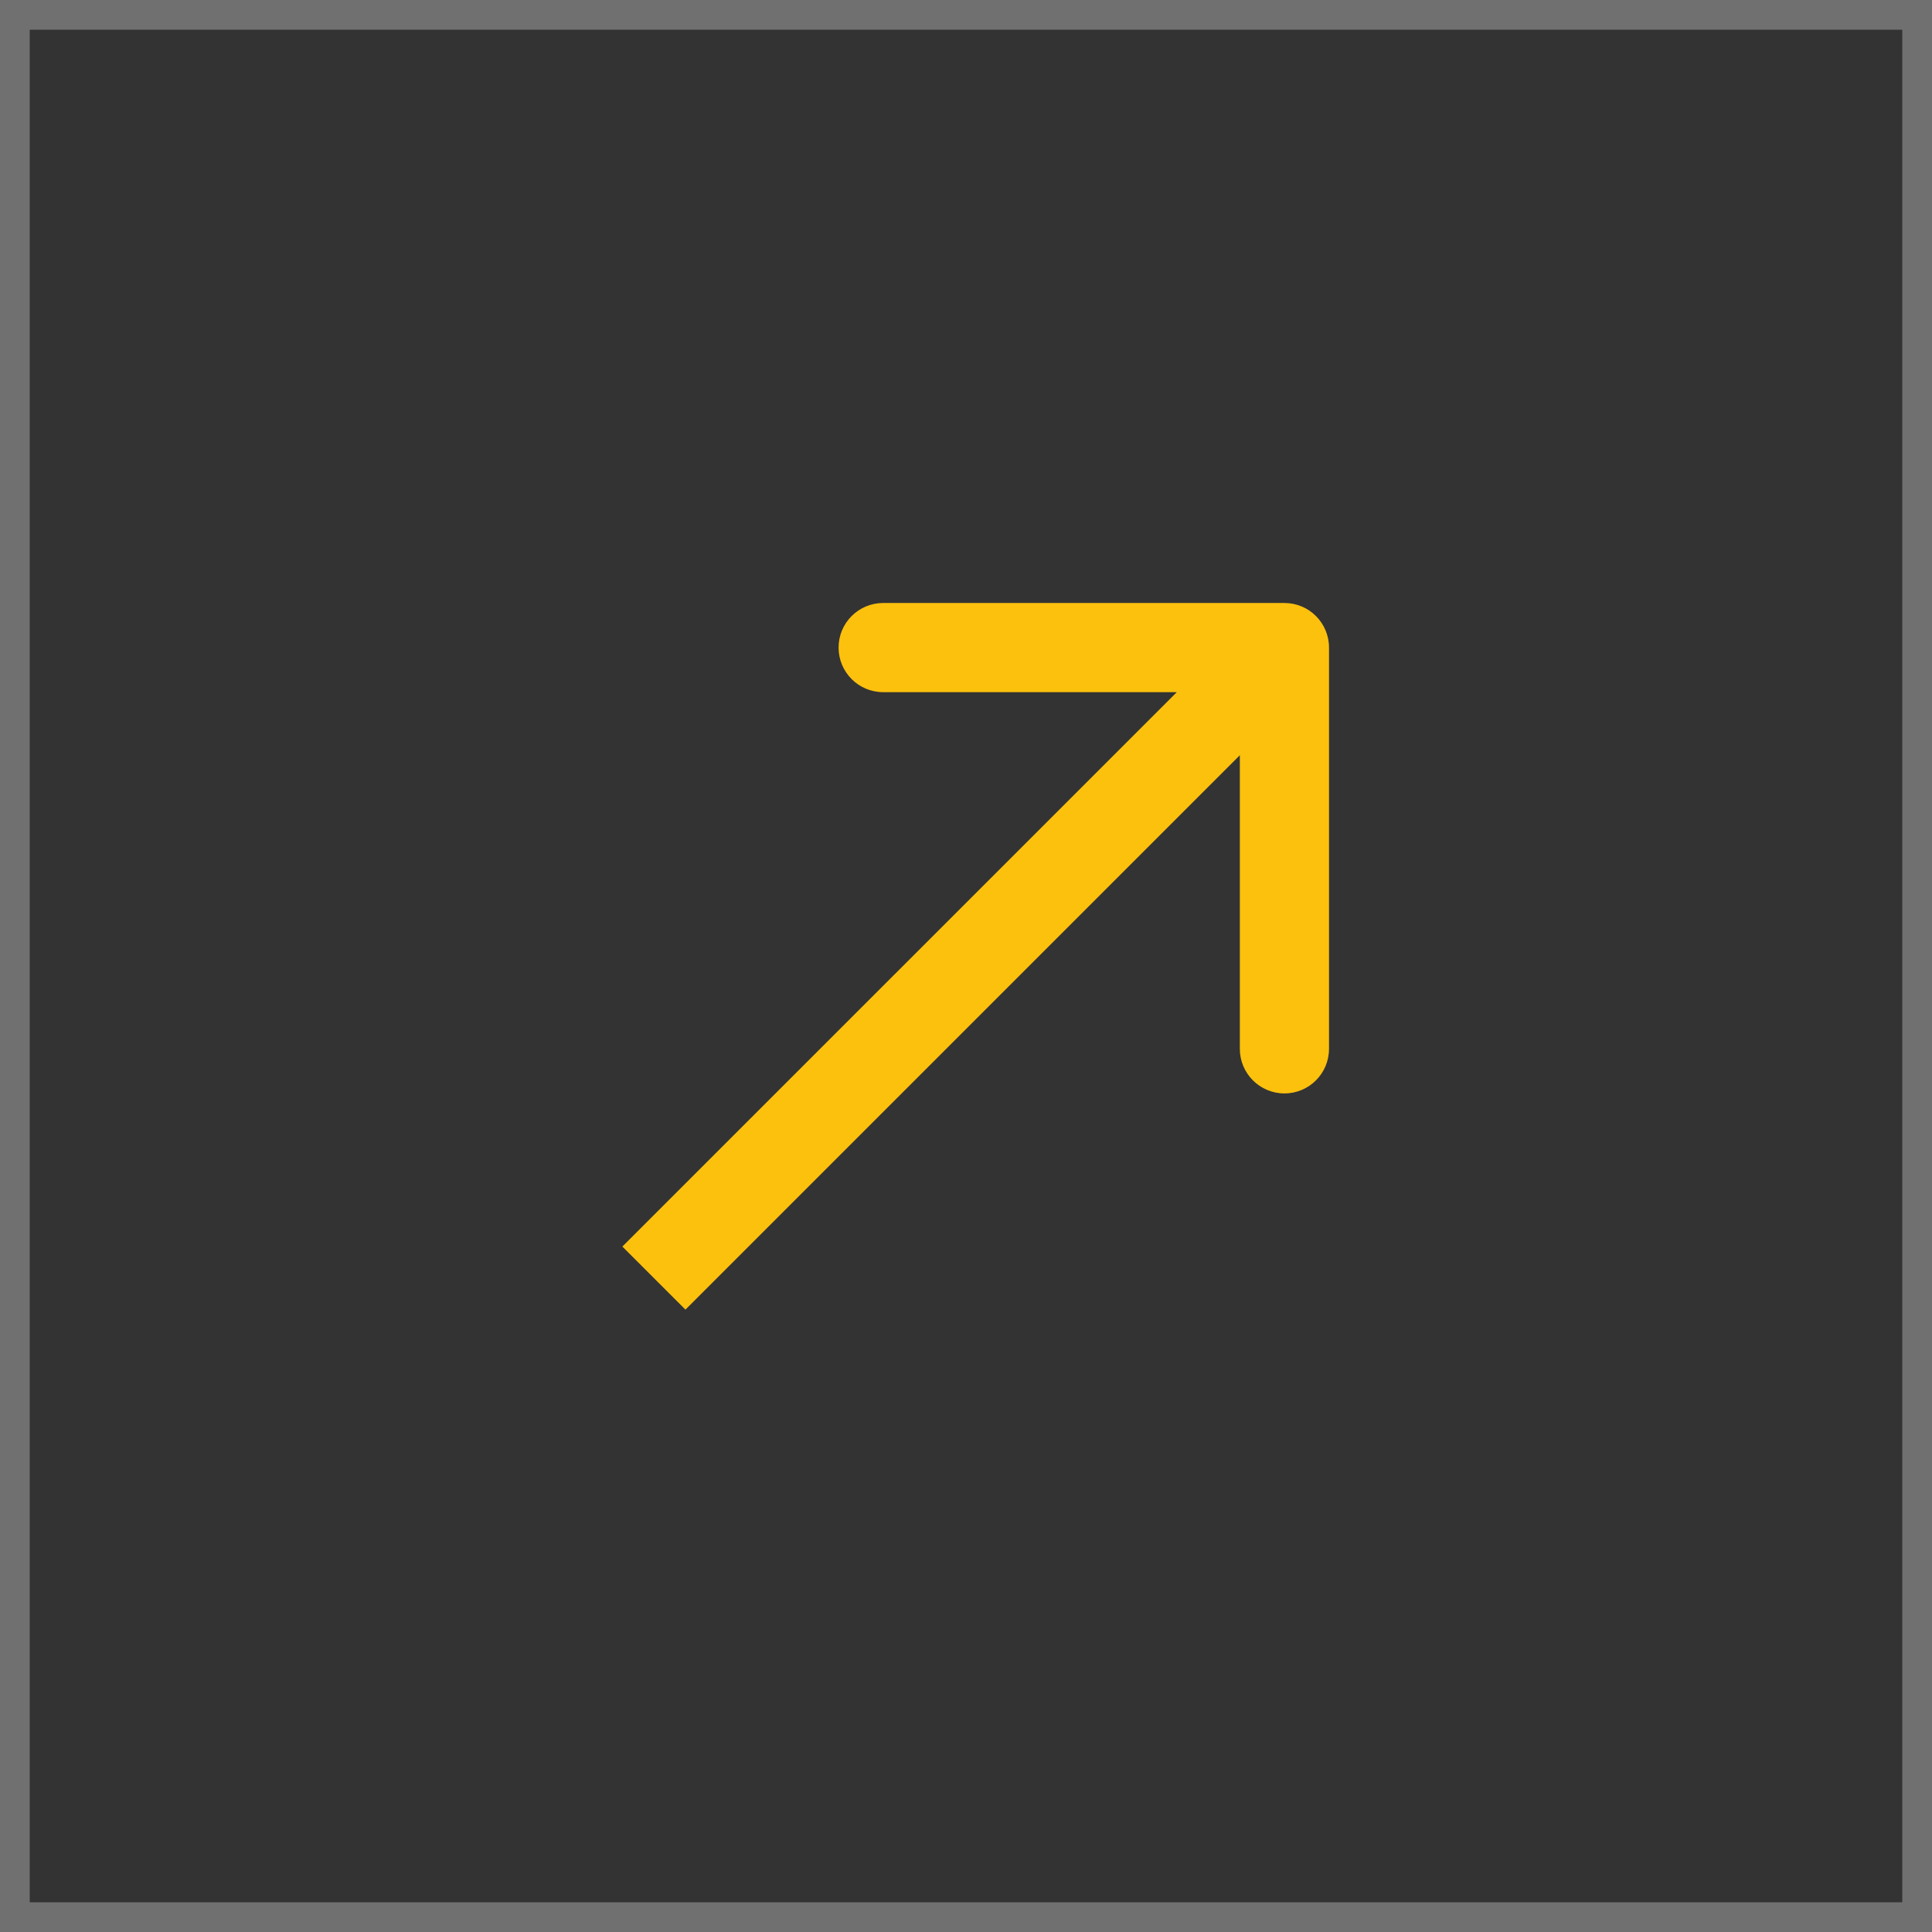 <?xml version="1.0" encoding="UTF-8"?> <svg xmlns="http://www.w3.org/2000/svg" width="65" height="65" viewBox="0 0 65 65" fill="none"><rect x="0" y="0" width="65" height="65" fill="#333333" stroke="none"/> <path d="M44.713 21.787C44.713 20.958 44.042 20.287 43.213 20.287H29.713C28.885 20.287 28.213 20.958 28.213 21.787C28.213 22.615 28.885 23.287 29.713 23.287L41.713 23.287L41.713 35.287C41.713 36.115 42.385 36.787 43.213 36.787C44.042 36.787 44.713 36.115 44.713 35.287V21.787ZM23.061 44.061L44.274 22.848L42.153 20.726L20.939 41.939L23.061 44.061Z" fill="#FCC10D"></path> <rect x="0.5" y="0.5" width="64" height="64" stroke="white" stroke-opacity="0.3"></rect> </svg> 